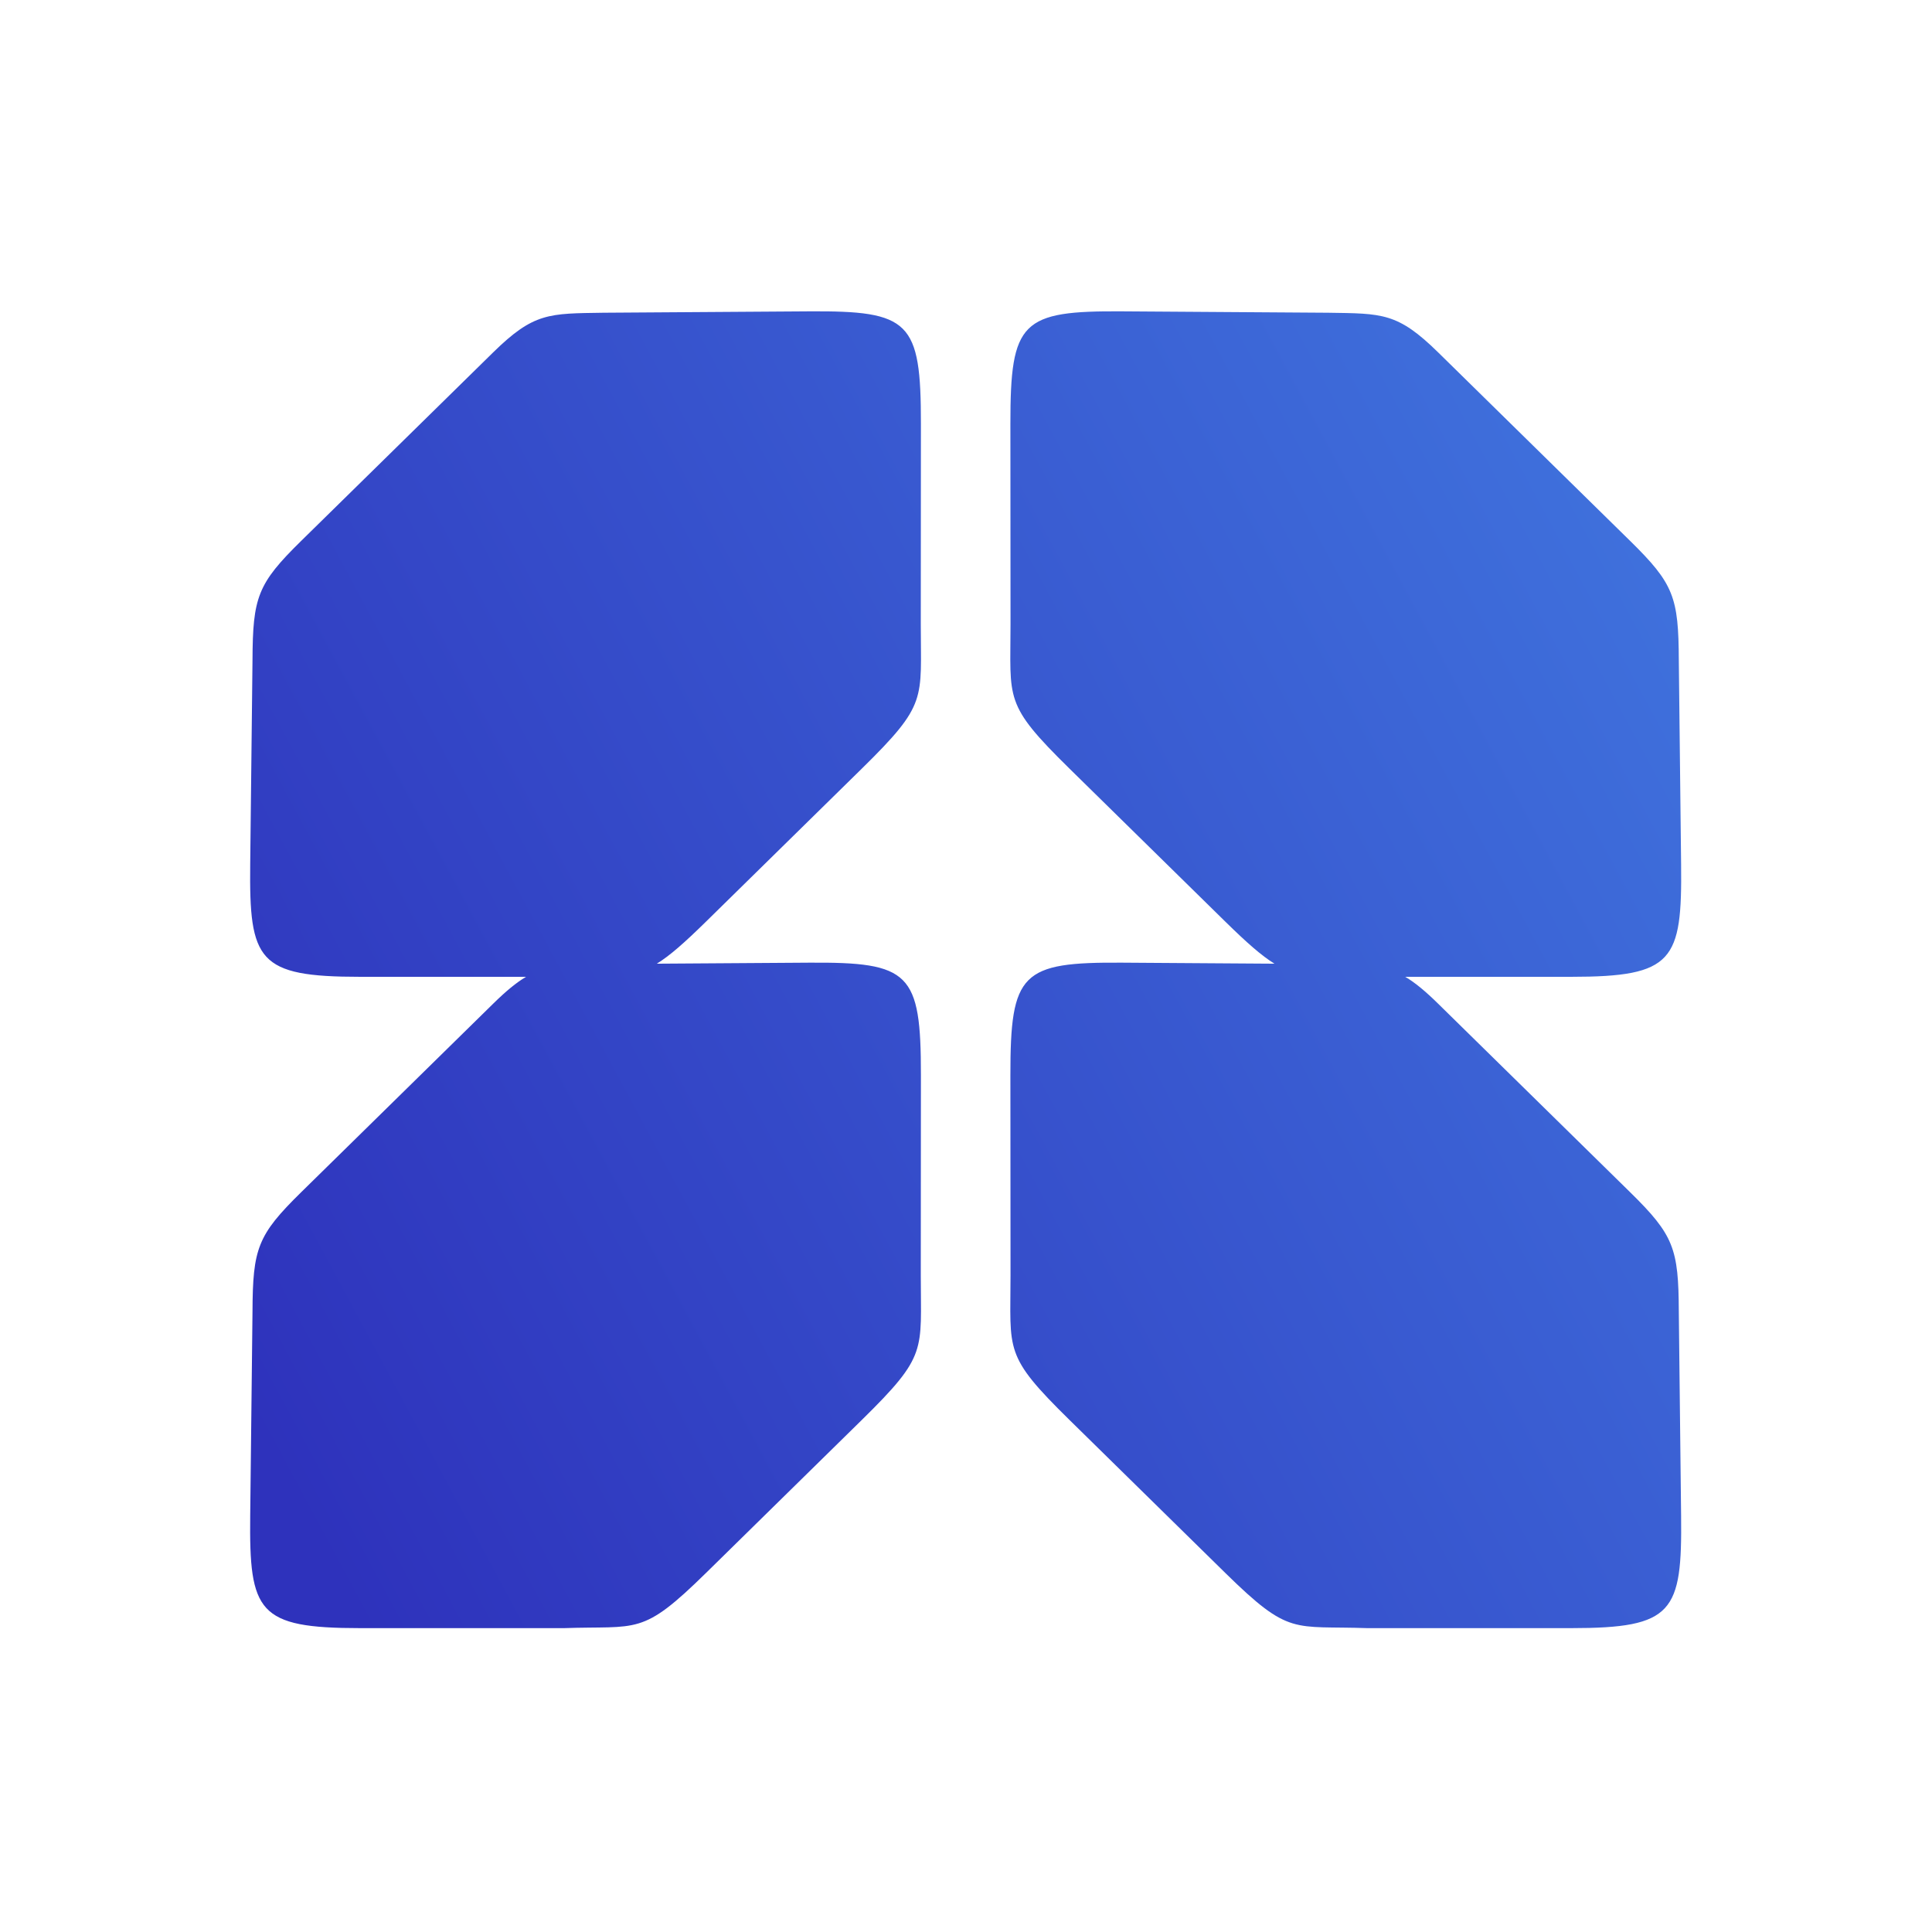 <?xml version="1.0" encoding="UTF-8"?>
<!DOCTYPE svg PUBLIC "-//W3C//DTD SVG 1.1//EN" "http://www.w3.org/Graphics/SVG/1.1/DTD/svg11.dtd">
<!-- Creator: CorelDRAW 2019 (64-Bit) -->
<svg xmlns="http://www.w3.org/2000/svg" xml:space="preserve" width="30mm" height="30mm" version="1.1" style="shape-rendering:geometricPrecision; text-rendering:geometricPrecision; image-rendering:optimizeQuality; fill-rule:evenodd; clip-rule:evenodd"
viewBox="0 0 3000 3000"
 xmlns:xlink="http://www.w3.org/1999/xlink"
 xmlns:xodm="http://www.corel.com/coreldraw/odm/2003">
 <defs>
  <style type="text/css">
   <![CDATA[
    .fil0 {fill:url(#id0)}
   ]]>
  </style>
  <linearGradient id="id0" gradientUnits="userSpaceOnUse" x1="559.09" y1="2528.16" x2="3088.07" y2="1169.26">
   <stop offset="0" style="stop-opacity:1; stop-color:#2E32BC"/>
   <stop offset="1" style="stop-opacity:1; stop-color:#4178E0"/>
  </linearGradient>
 </defs>
 <g id="Слой_x0020_1">
  <path class="fil0" d="M1256.06 483.46l-319.19 2.15c-84.49,1.3 -107.85,-0.52 -171.21,61.69l-298.15 292.75c-67.64,66.42 -75.02,87.24 -75.43,185.09l-3.56 317.04c-1.67,149.89 11.88,174.59 170.57,174.61l257.73 0.03c-15.19,8.98 -31.19,22.23 -51.16,41.85l-298.15 292.75c-67.64,66.42 -75.02,87.24 -75.43,185.09l-3.56 317.04c-1.67,149.89 11.88,174.59 170.57,174.61l315.36 0.04c117.42,-4.12 121.37,12.92 222,-85.9l241.66 -237.3c102.94,-101.09 91.6,-106.54 91.67,-224.94l0.21 -310.51c0.1,-159.49 -17.07,-175.77 -173.93,-174.72l-236.16 1.59c19.92,-12.25 42.79,-32.34 76.55,-65.49l241.66 -237.3c102.94,-101.09 91.6,-106.54 91.67,-224.94l0.21 -310.51c0.1,-159.49 -17.07,-175.77 -173.93,-174.72zm486.8 0l319.2 2.15c84.49,1.3 107.85,-0.52 171.2,61.69l298.15 292.75c67.64,66.42 75.02,87.24 75.44,185.09l3.56 317.04c1.66,149.89 -11.89,174.59 -170.57,174.61l-257.74 0.03c15.2,8.98 31.19,22.23 51.16,41.85l298.15 292.75c67.64,66.42 75.02,87.24 75.44,185.09l3.56 317.04c1.66,149.89 -11.89,174.59 -170.57,174.61l-315.37 0.04c-117.42,-4.12 -121.36,12.92 -221.99,-85.9l-241.66 -237.3c-102.94,-101.09 -91.6,-106.54 -91.68,-224.94l-0.2 -310.51c-0.11,-159.49 17.07,-175.77 173.92,-174.72l236.17 1.59c-19.93,-12.25 -42.8,-32.34 -76.55,-65.49l-241.66 -237.3c-102.94,-101.09 -91.6,-106.54 -91.68,-224.94l-0.2 -310.51c-0.11,-159.49 17.07,-175.77 173.92,-174.72z"/>
 </g>
</svg>
